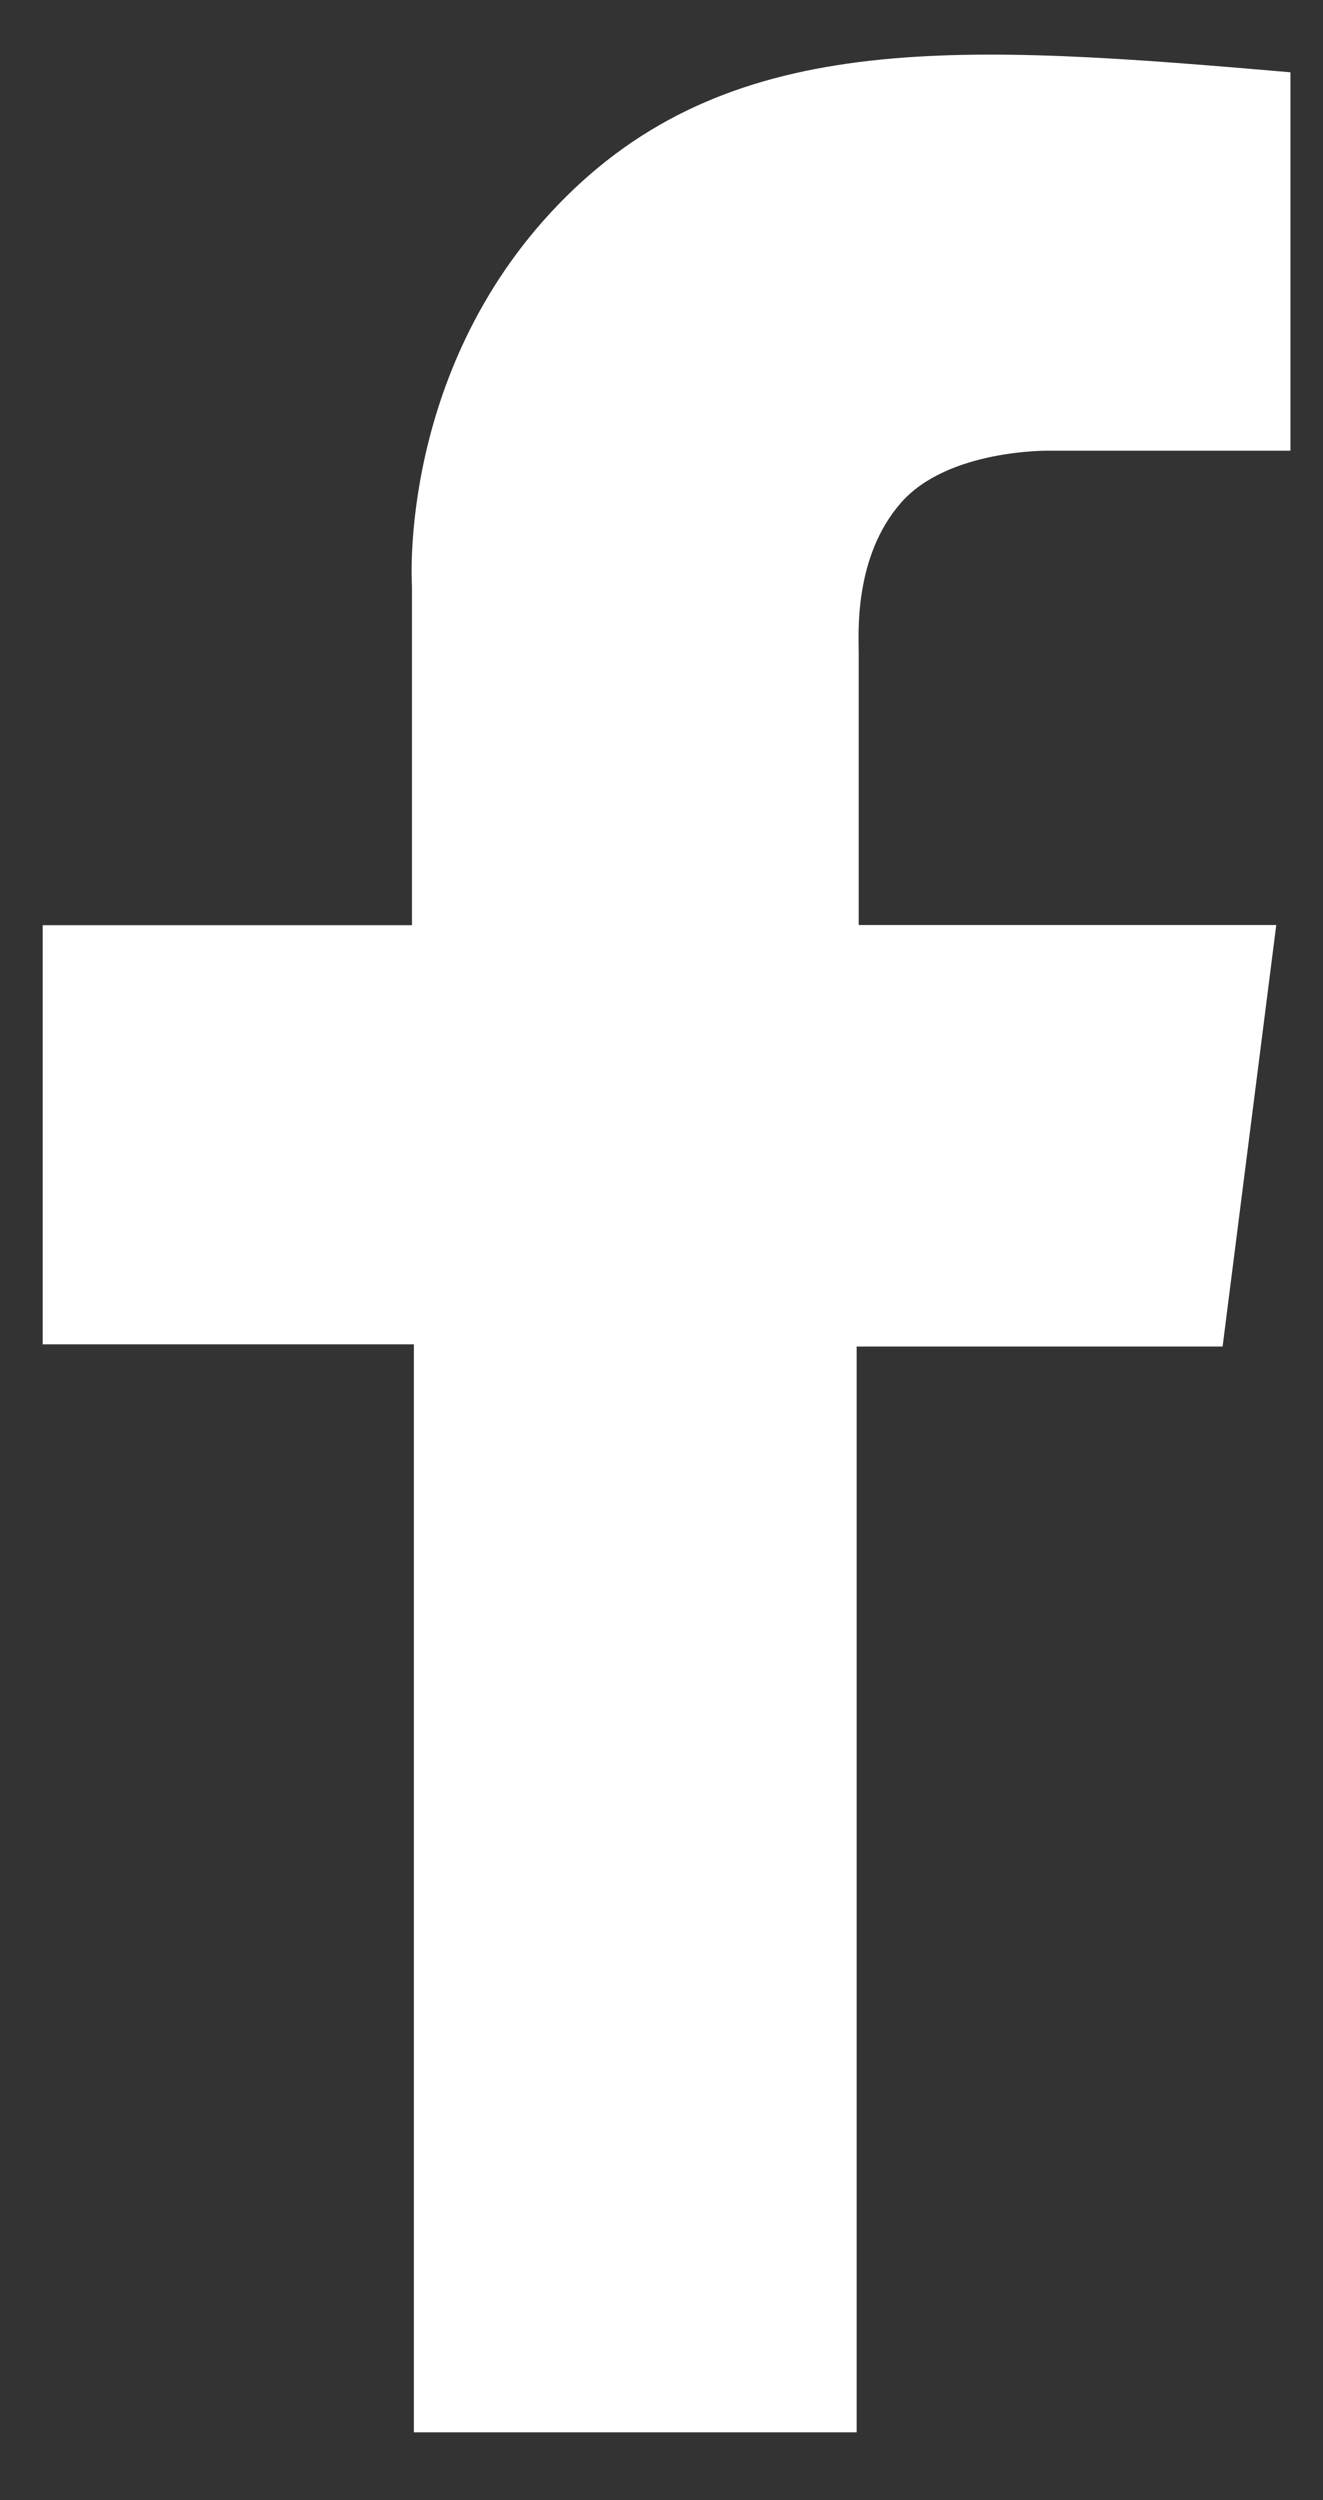 <svg width="18" height="34" viewBox="0 0 18 34" fill="none" xmlns="http://www.w3.org/2000/svg">
<rect x="0" y="0" width="18" height="34" fill="#333333" stroke="none"/>
<path d="M0.581 12.582H5.605V7.97C5.605 7.97 5.396 4.958 7.705 2.671C10.016 0.383 13.125 0.602 17.557 0.983V6.129H14.283C14.283 6.129 12.907 6.102 12.261 6.834C11.613 7.571 11.683 8.621 11.683 8.877V12.58H17.364L16.634 18.312H11.655V33.078H5.631V18.282H0.581V12.58V12.582Z" fill="white"/>
</svg>
